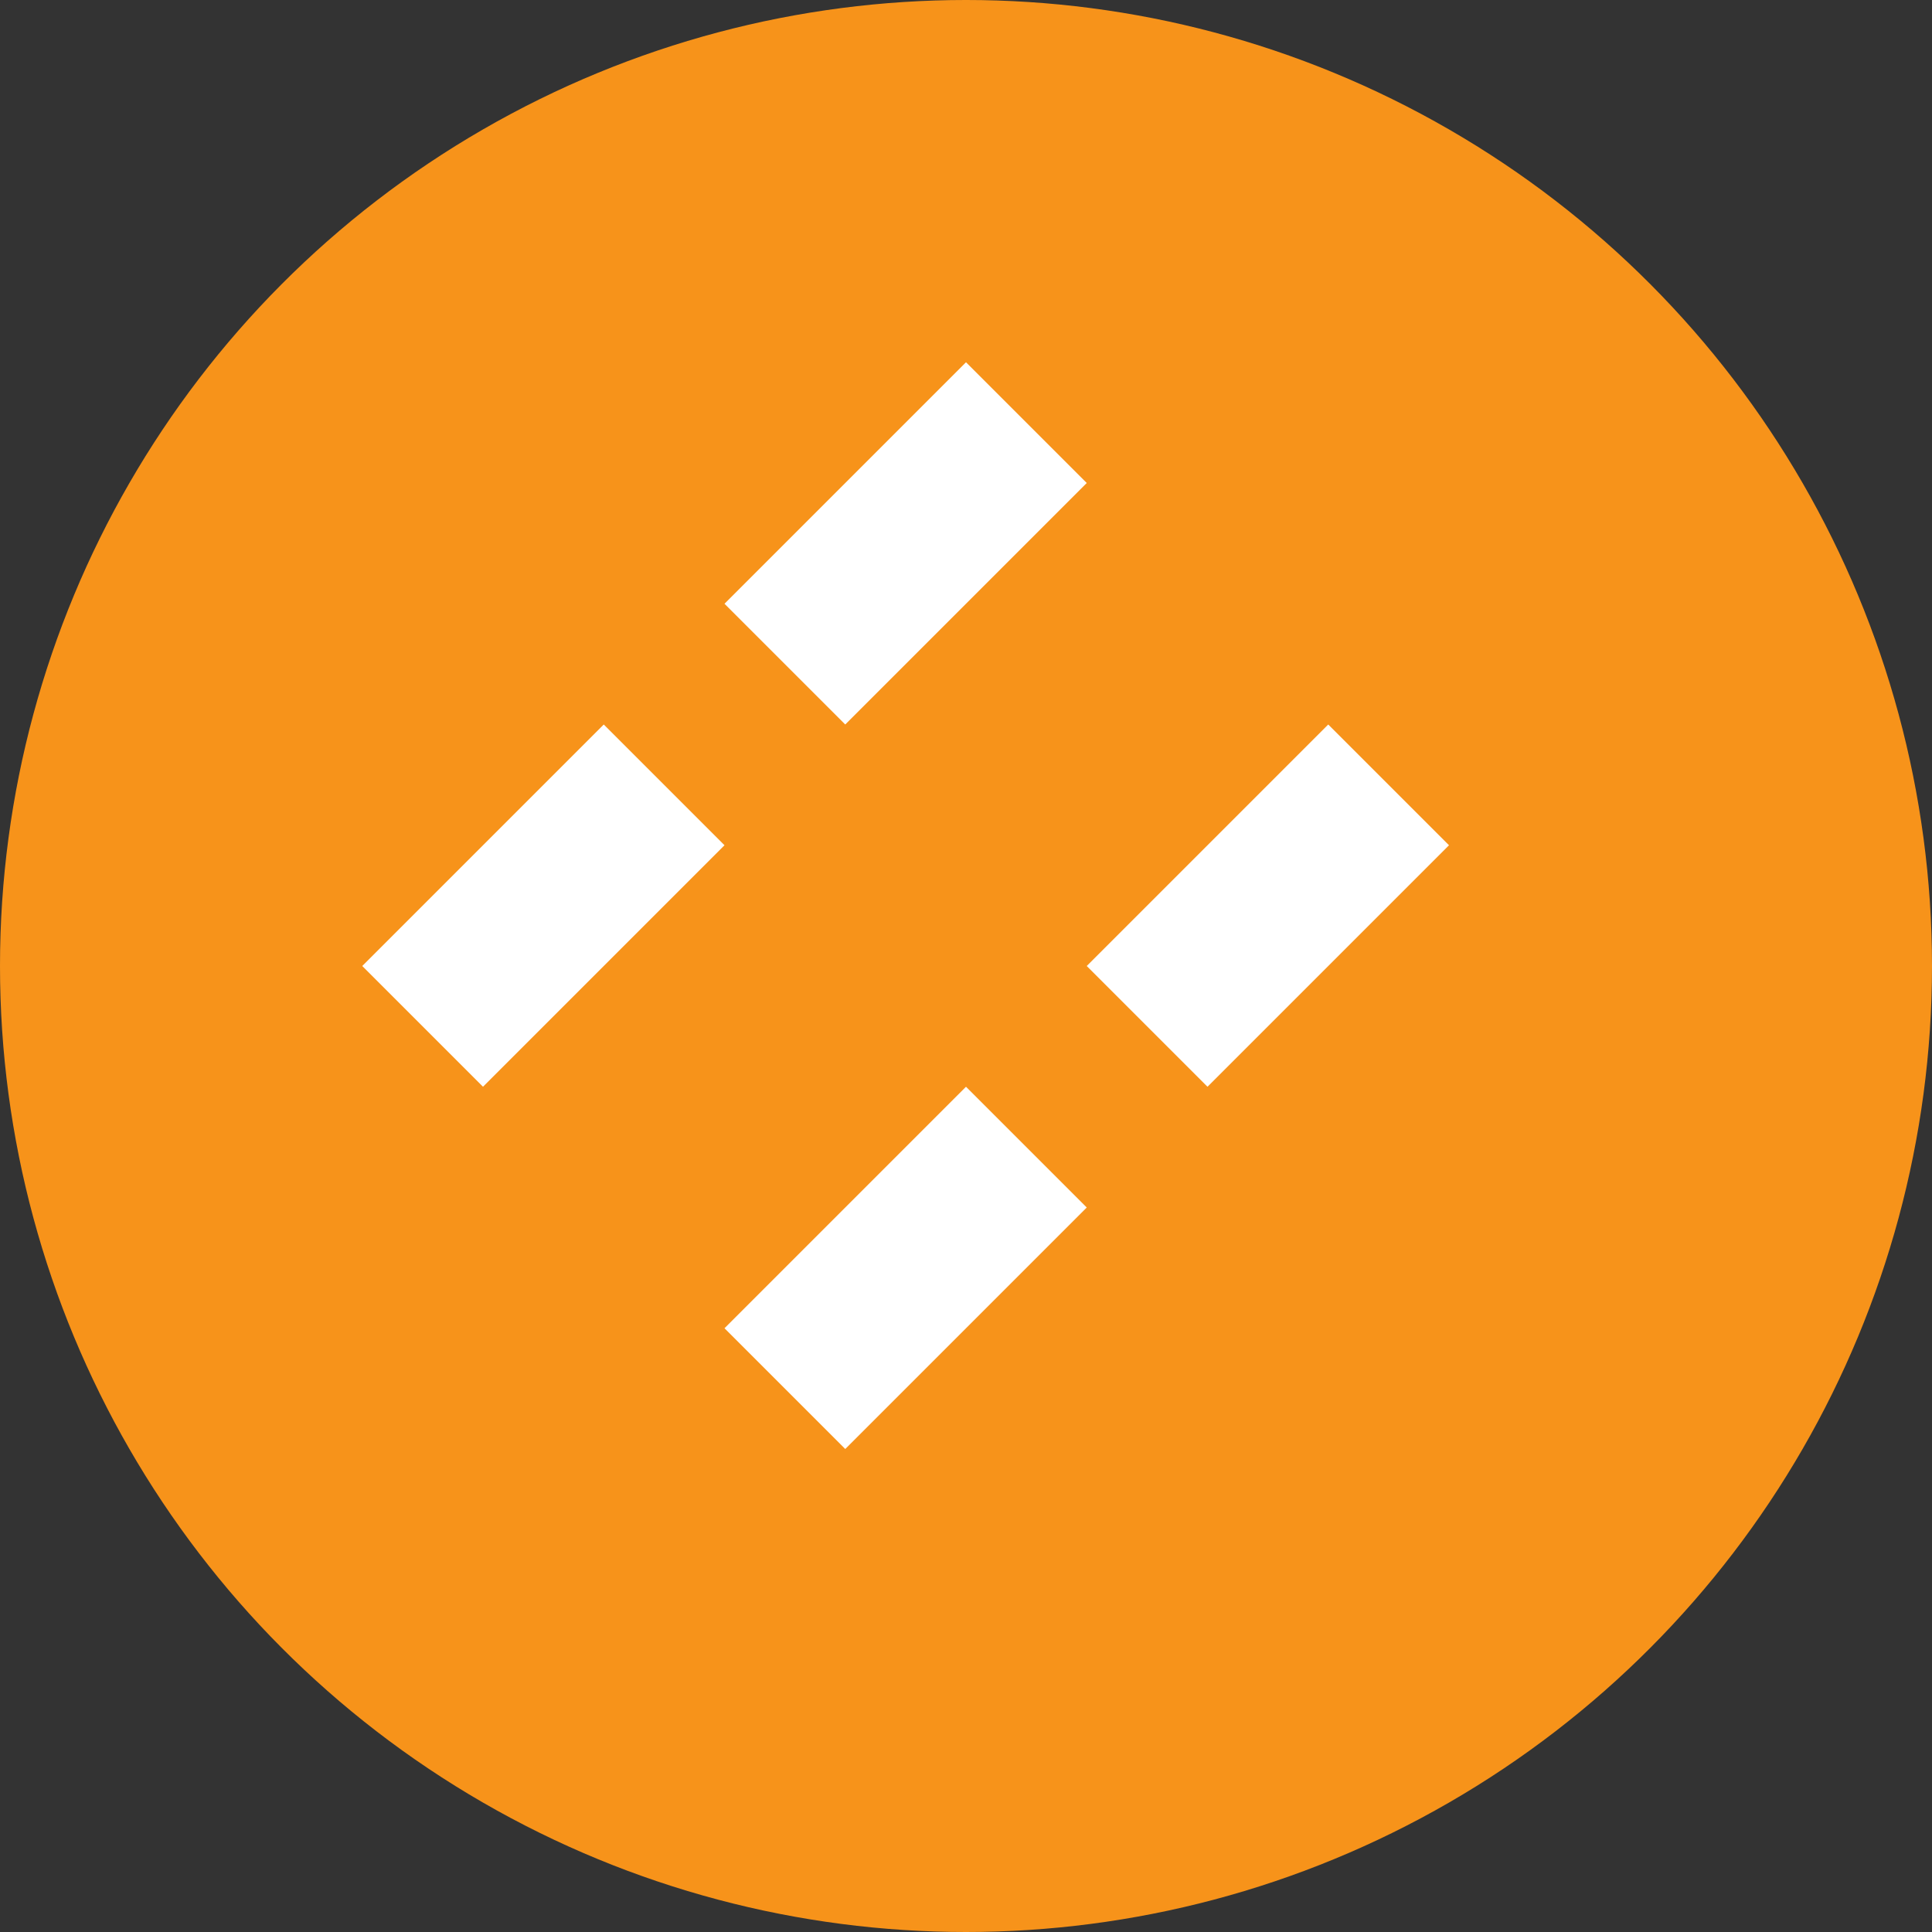 <svg xmlns="http://www.w3.org/2000/svg" viewBox="0 0 32 32">
  <rect x="0" y="0" width="32" height="32" fill="#333333" stroke="none"/>
  <circle cx="16" cy="16" r="16" fill="#F7931A"/>
  <path d="M16 6l2 2-4 4-2-2z M22 12l2 2-4 4-2-2z M10 12l2 2-4 4-2-2z M16 18l2 2-4 4-2-2z" fill="white"/>
</svg>